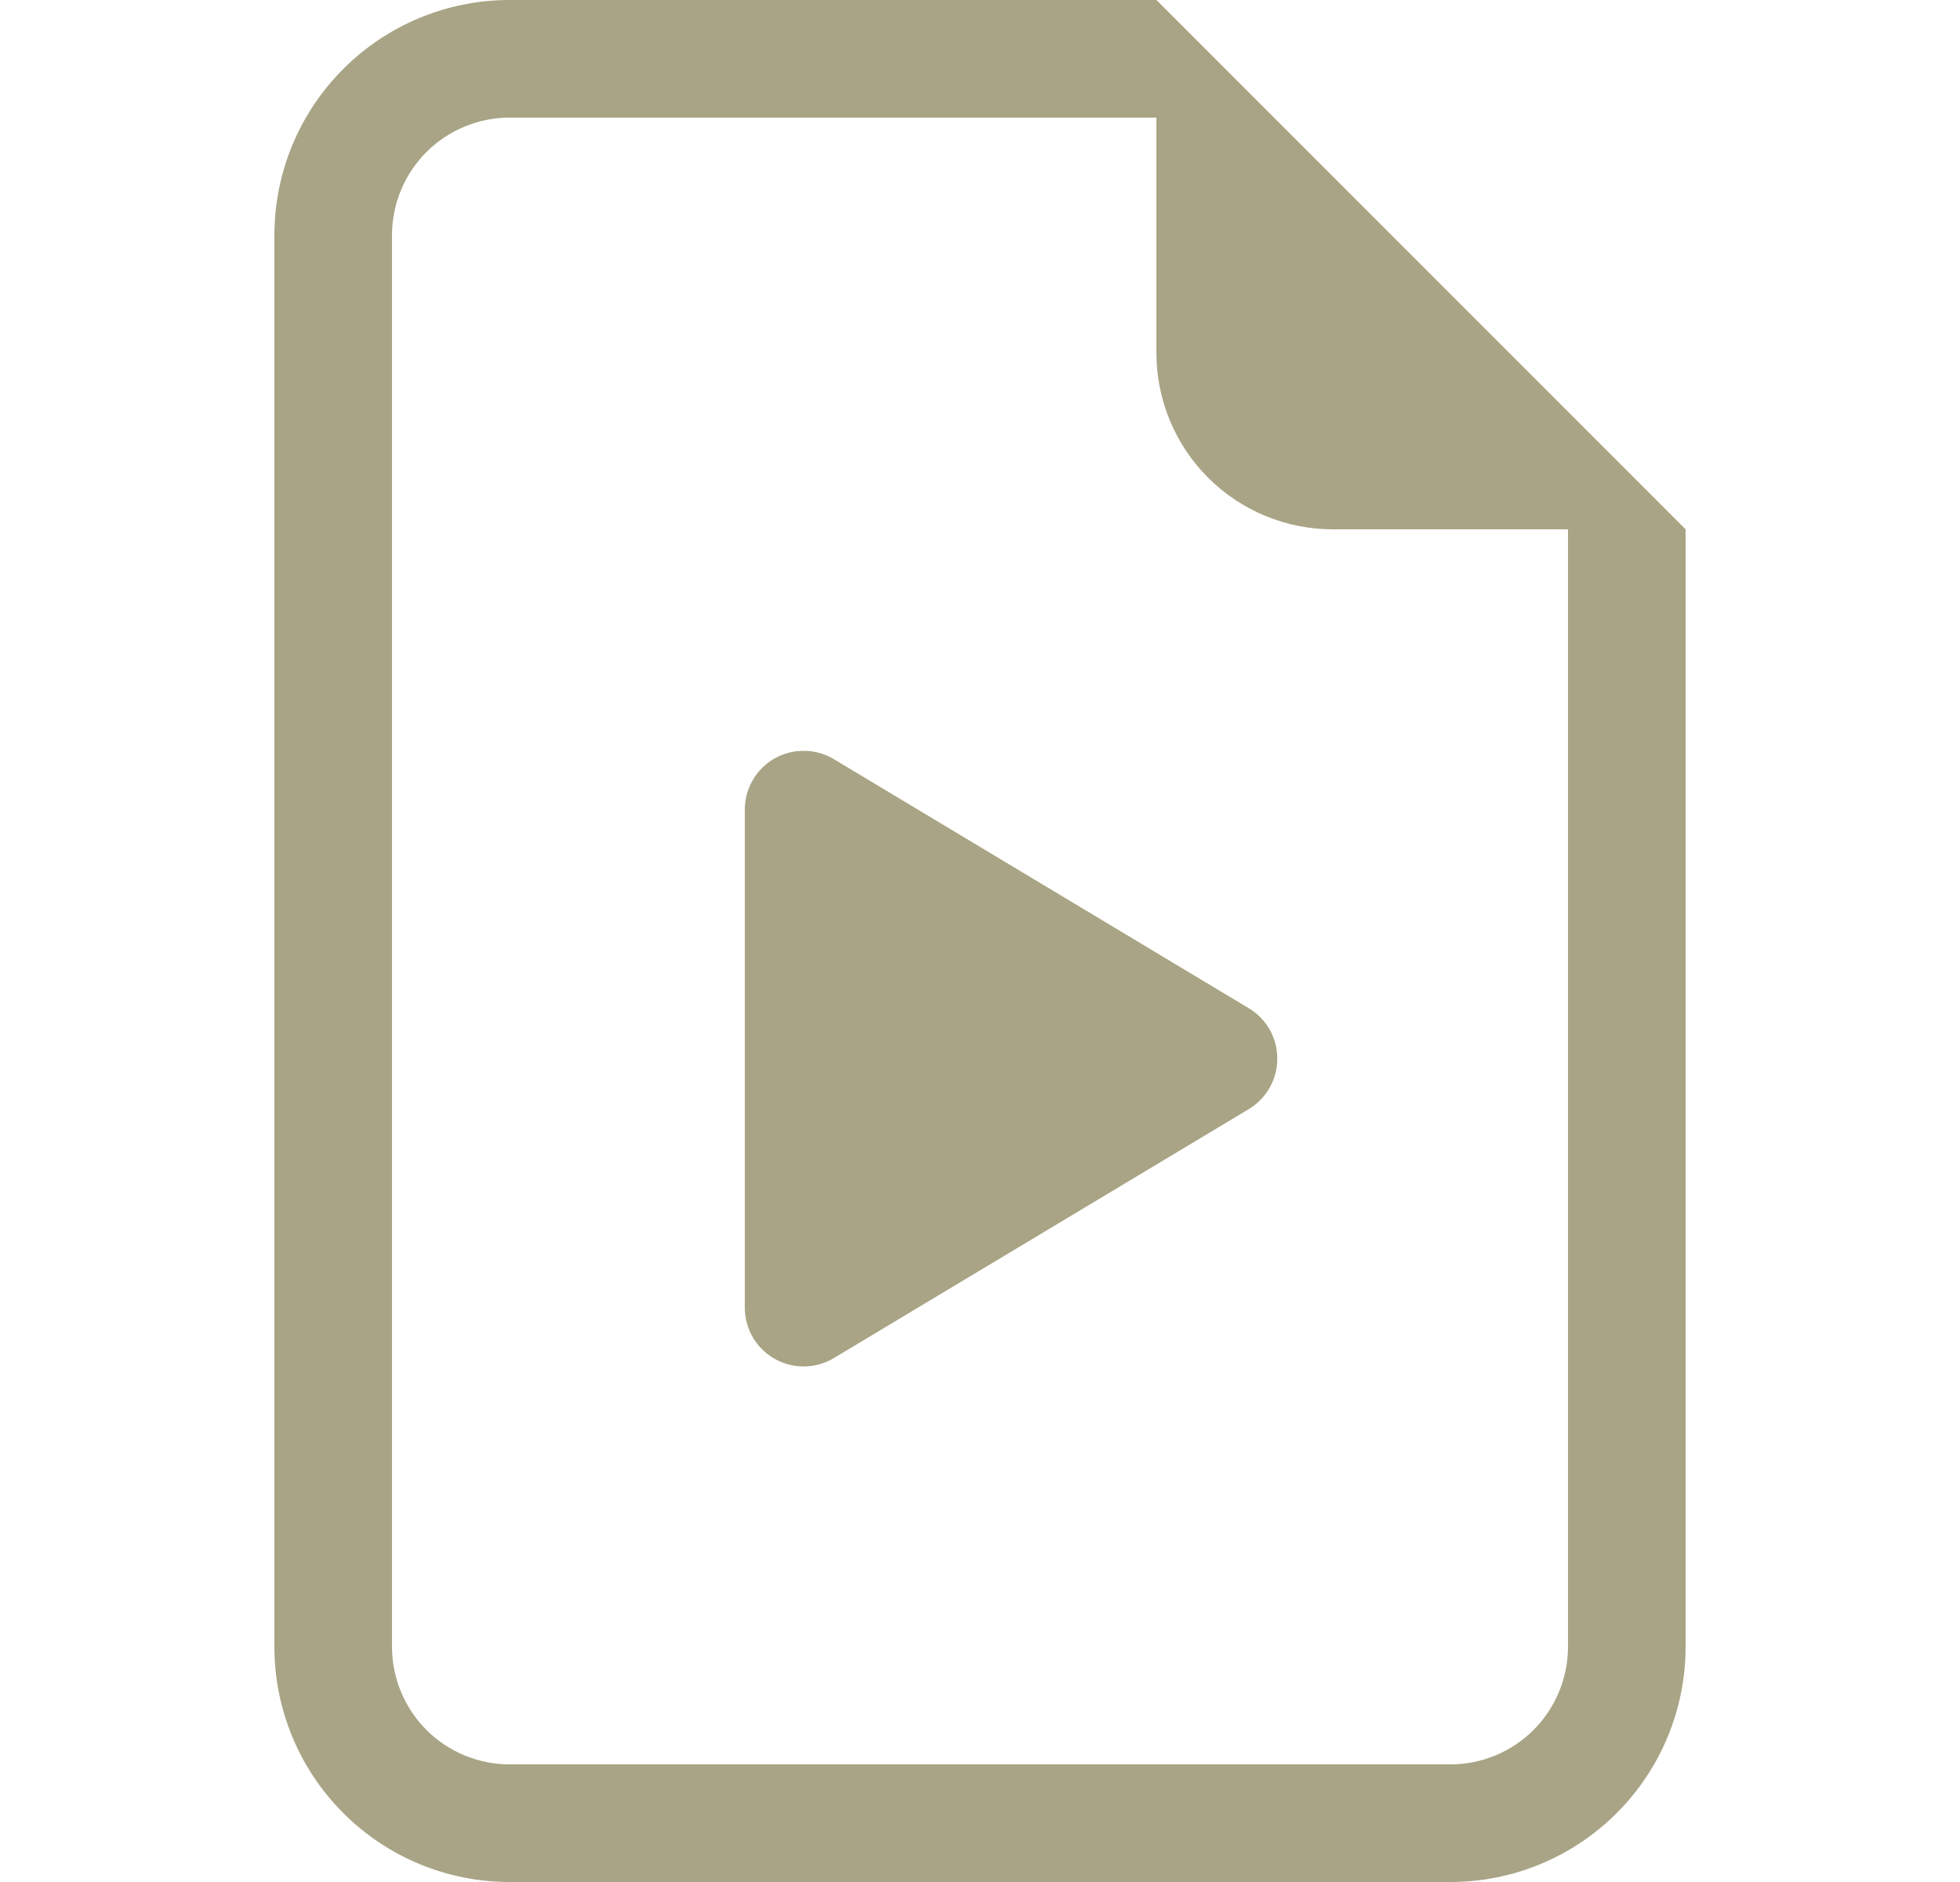 <svg width="25" height="24" viewBox="0 0 25 24" fill="none" xmlns="http://www.w3.org/2000/svg">
<path d="M9.5 16.676V10.325C9.5 10.192 9.535 10.062 9.602 9.947C9.669 9.832 9.765 9.737 9.88 9.672C9.996 9.607 10.126 9.573 10.259 9.575C10.392 9.576 10.522 9.613 10.636 9.681L15.928 12.857C16.039 12.923 16.131 13.018 16.195 13.13C16.259 13.243 16.292 13.37 16.292 13.5C16.292 13.63 16.259 13.757 16.195 13.87C16.131 13.983 16.039 14.077 15.928 14.144L10.636 17.319C10.522 17.387 10.392 17.424 10.259 17.426C10.126 17.427 9.995 17.393 9.88 17.328C9.764 17.262 9.668 17.167 9.601 17.052C9.535 16.938 9.5 16.807 9.5 16.674V16.676Z" fill="#A8A485"/>
<path d="M6.5 0H14.75V1.5H6.5C6.102 1.5 5.721 1.658 5.439 1.939C5.158 2.221 5 2.602 5 3V21C5 21.398 5.158 21.779 5.439 22.061C5.721 22.342 6.102 22.5 6.5 22.5H18.5C18.898 22.5 19.279 22.342 19.561 22.061C19.842 21.779 20 21.398 20 21V6.75H21.5V21C21.5 21.796 21.184 22.559 20.621 23.121C20.059 23.684 19.296 24 18.5 24H6.5C5.704 24 4.941 23.684 4.379 23.121C3.816 22.559 3.5 21.796 3.5 21V3C3.5 2.204 3.816 1.441 4.379 0.879C4.941 0.316 5.704 0 6.5 0V0Z" fill="#A8A485"/>
<path d="M14.75 4.5V0L21.5 6.75H17C16.403 6.75 15.831 6.513 15.409 6.091C14.987 5.669 14.75 5.097 14.75 4.5Z" fill="#A8A485"/>
</svg>
